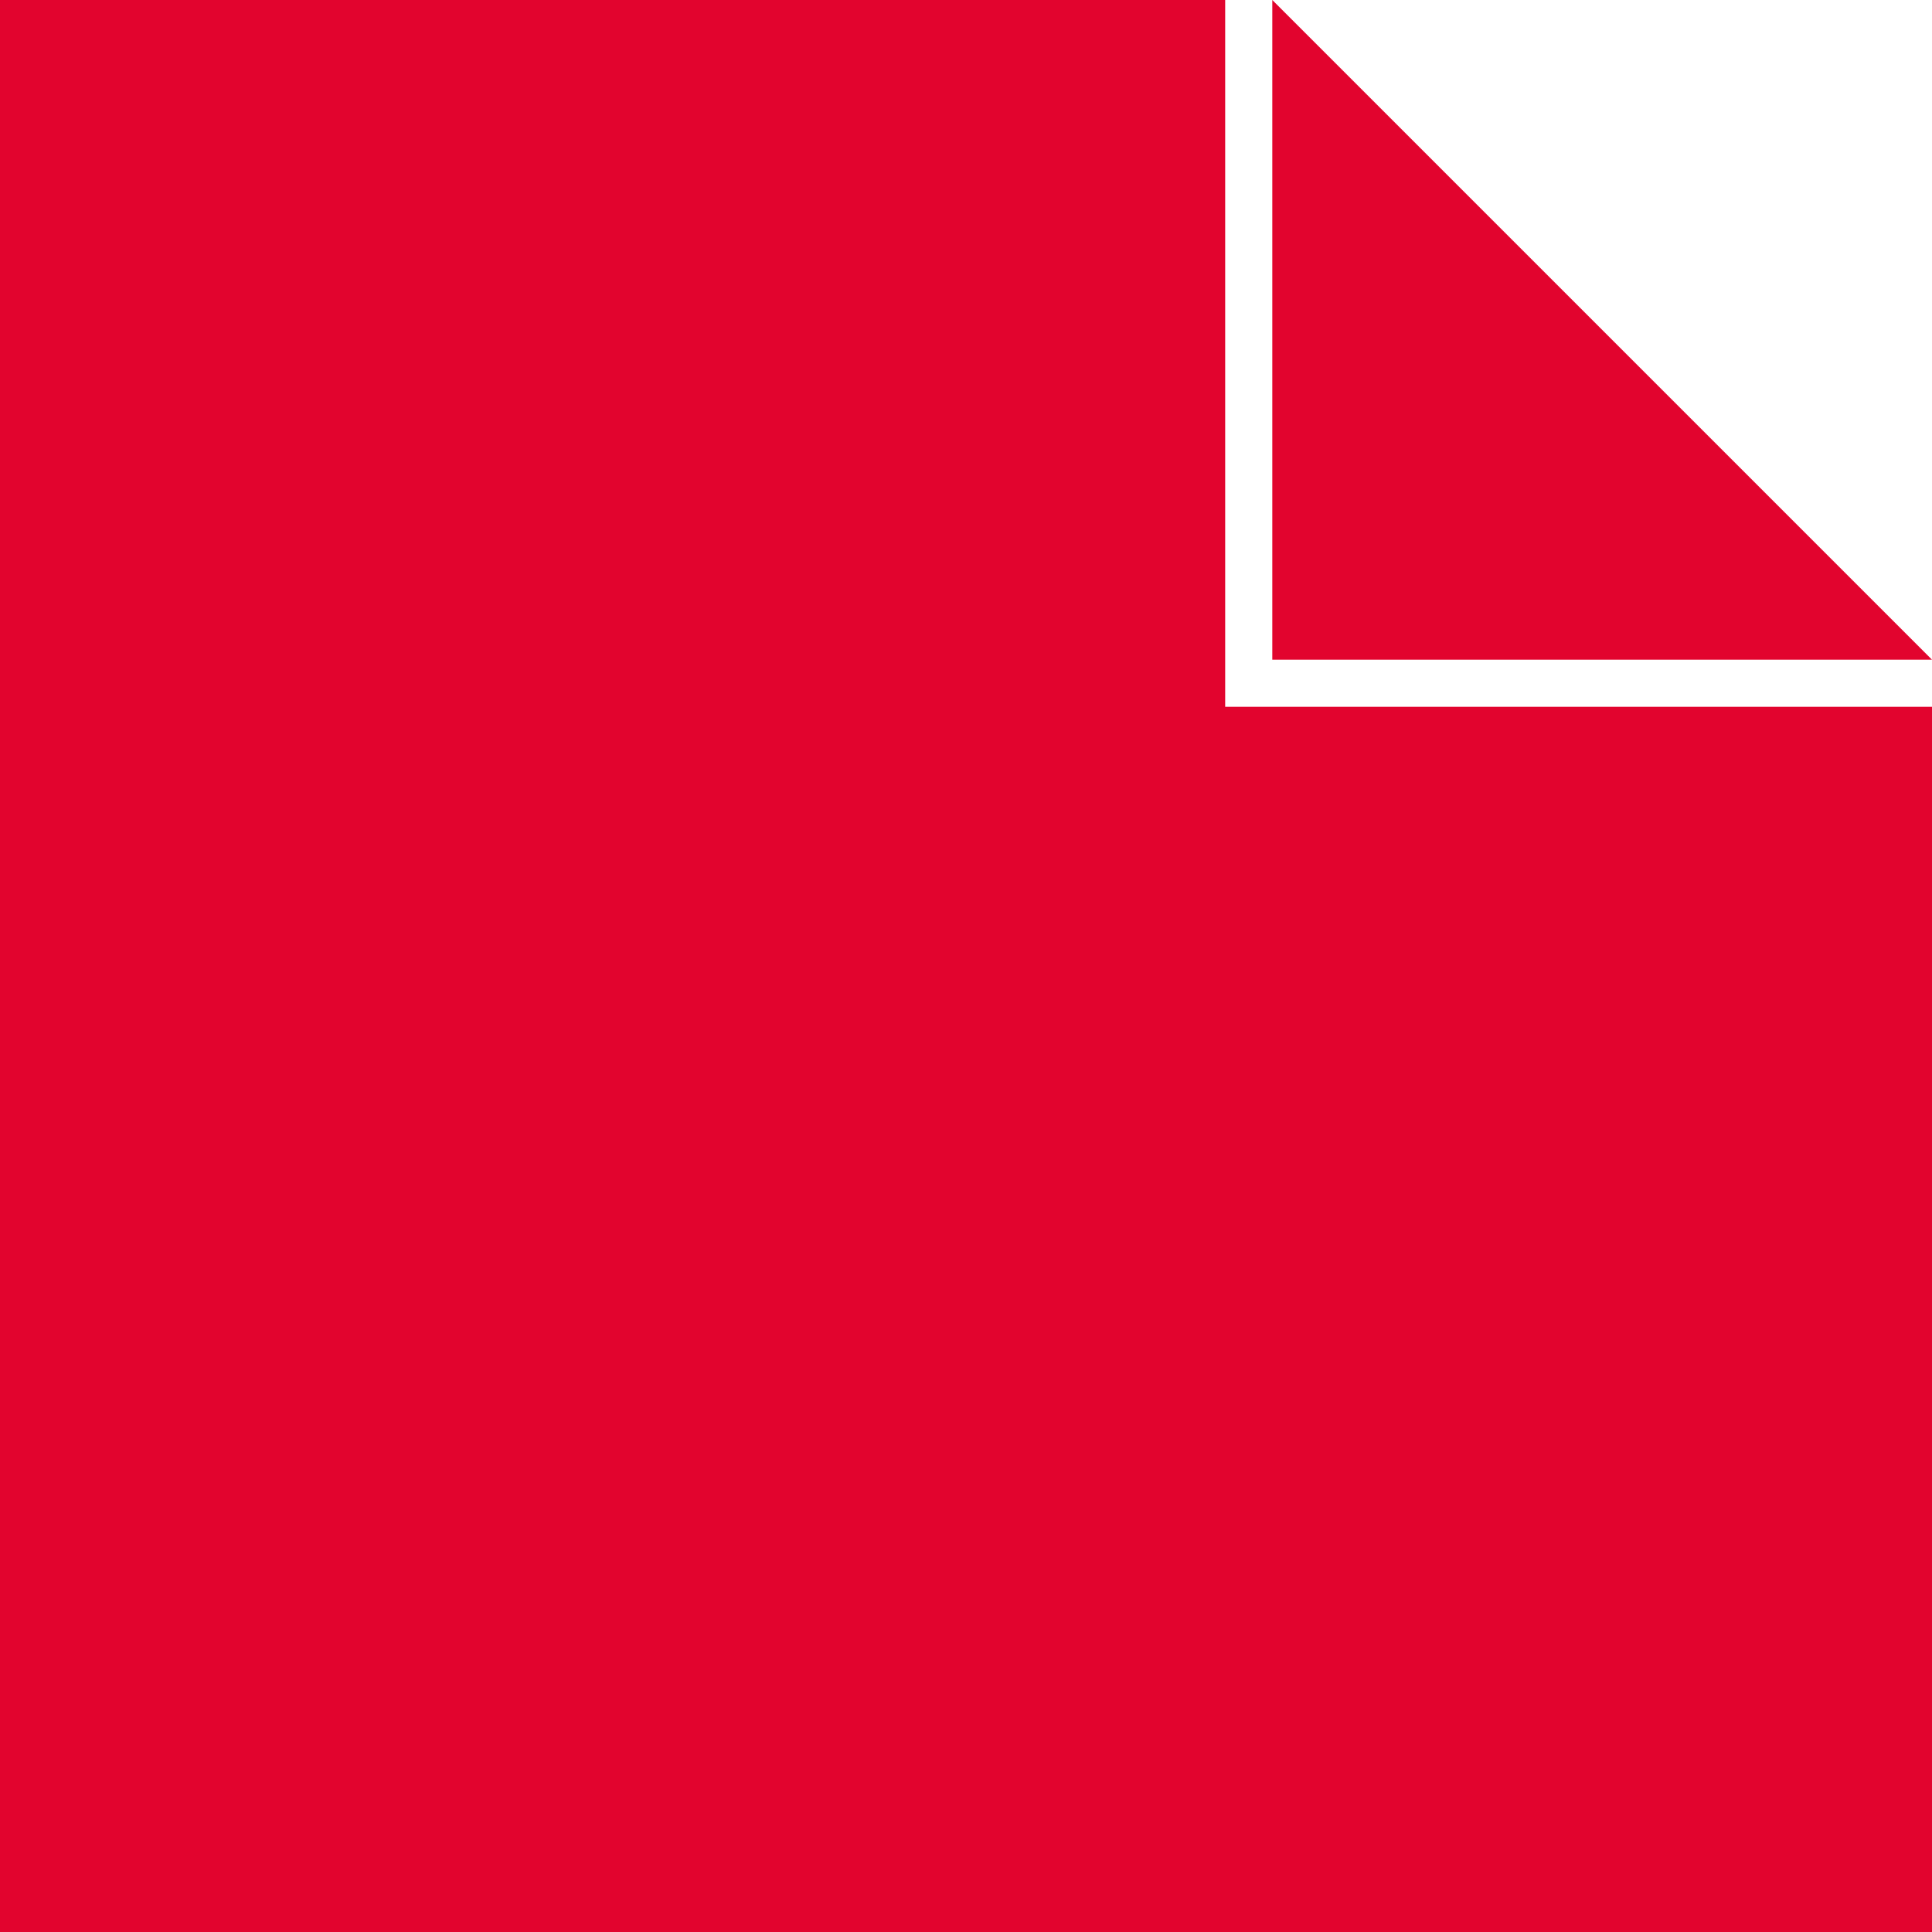 <svg id="file" xmlns="http://www.w3.org/2000/svg" width="41" height="41" viewBox="0 0 41 41"><defs><style>.primary-color{fill:#e2042e;}</style></defs><title>File</title><polygon class="primary-color" points="26 0 0 0 0 41 41 41 41 15 26 15 26 0"/><polygon class="primary-color" points="41 14 27 14 27 0 41 14"/></svg>